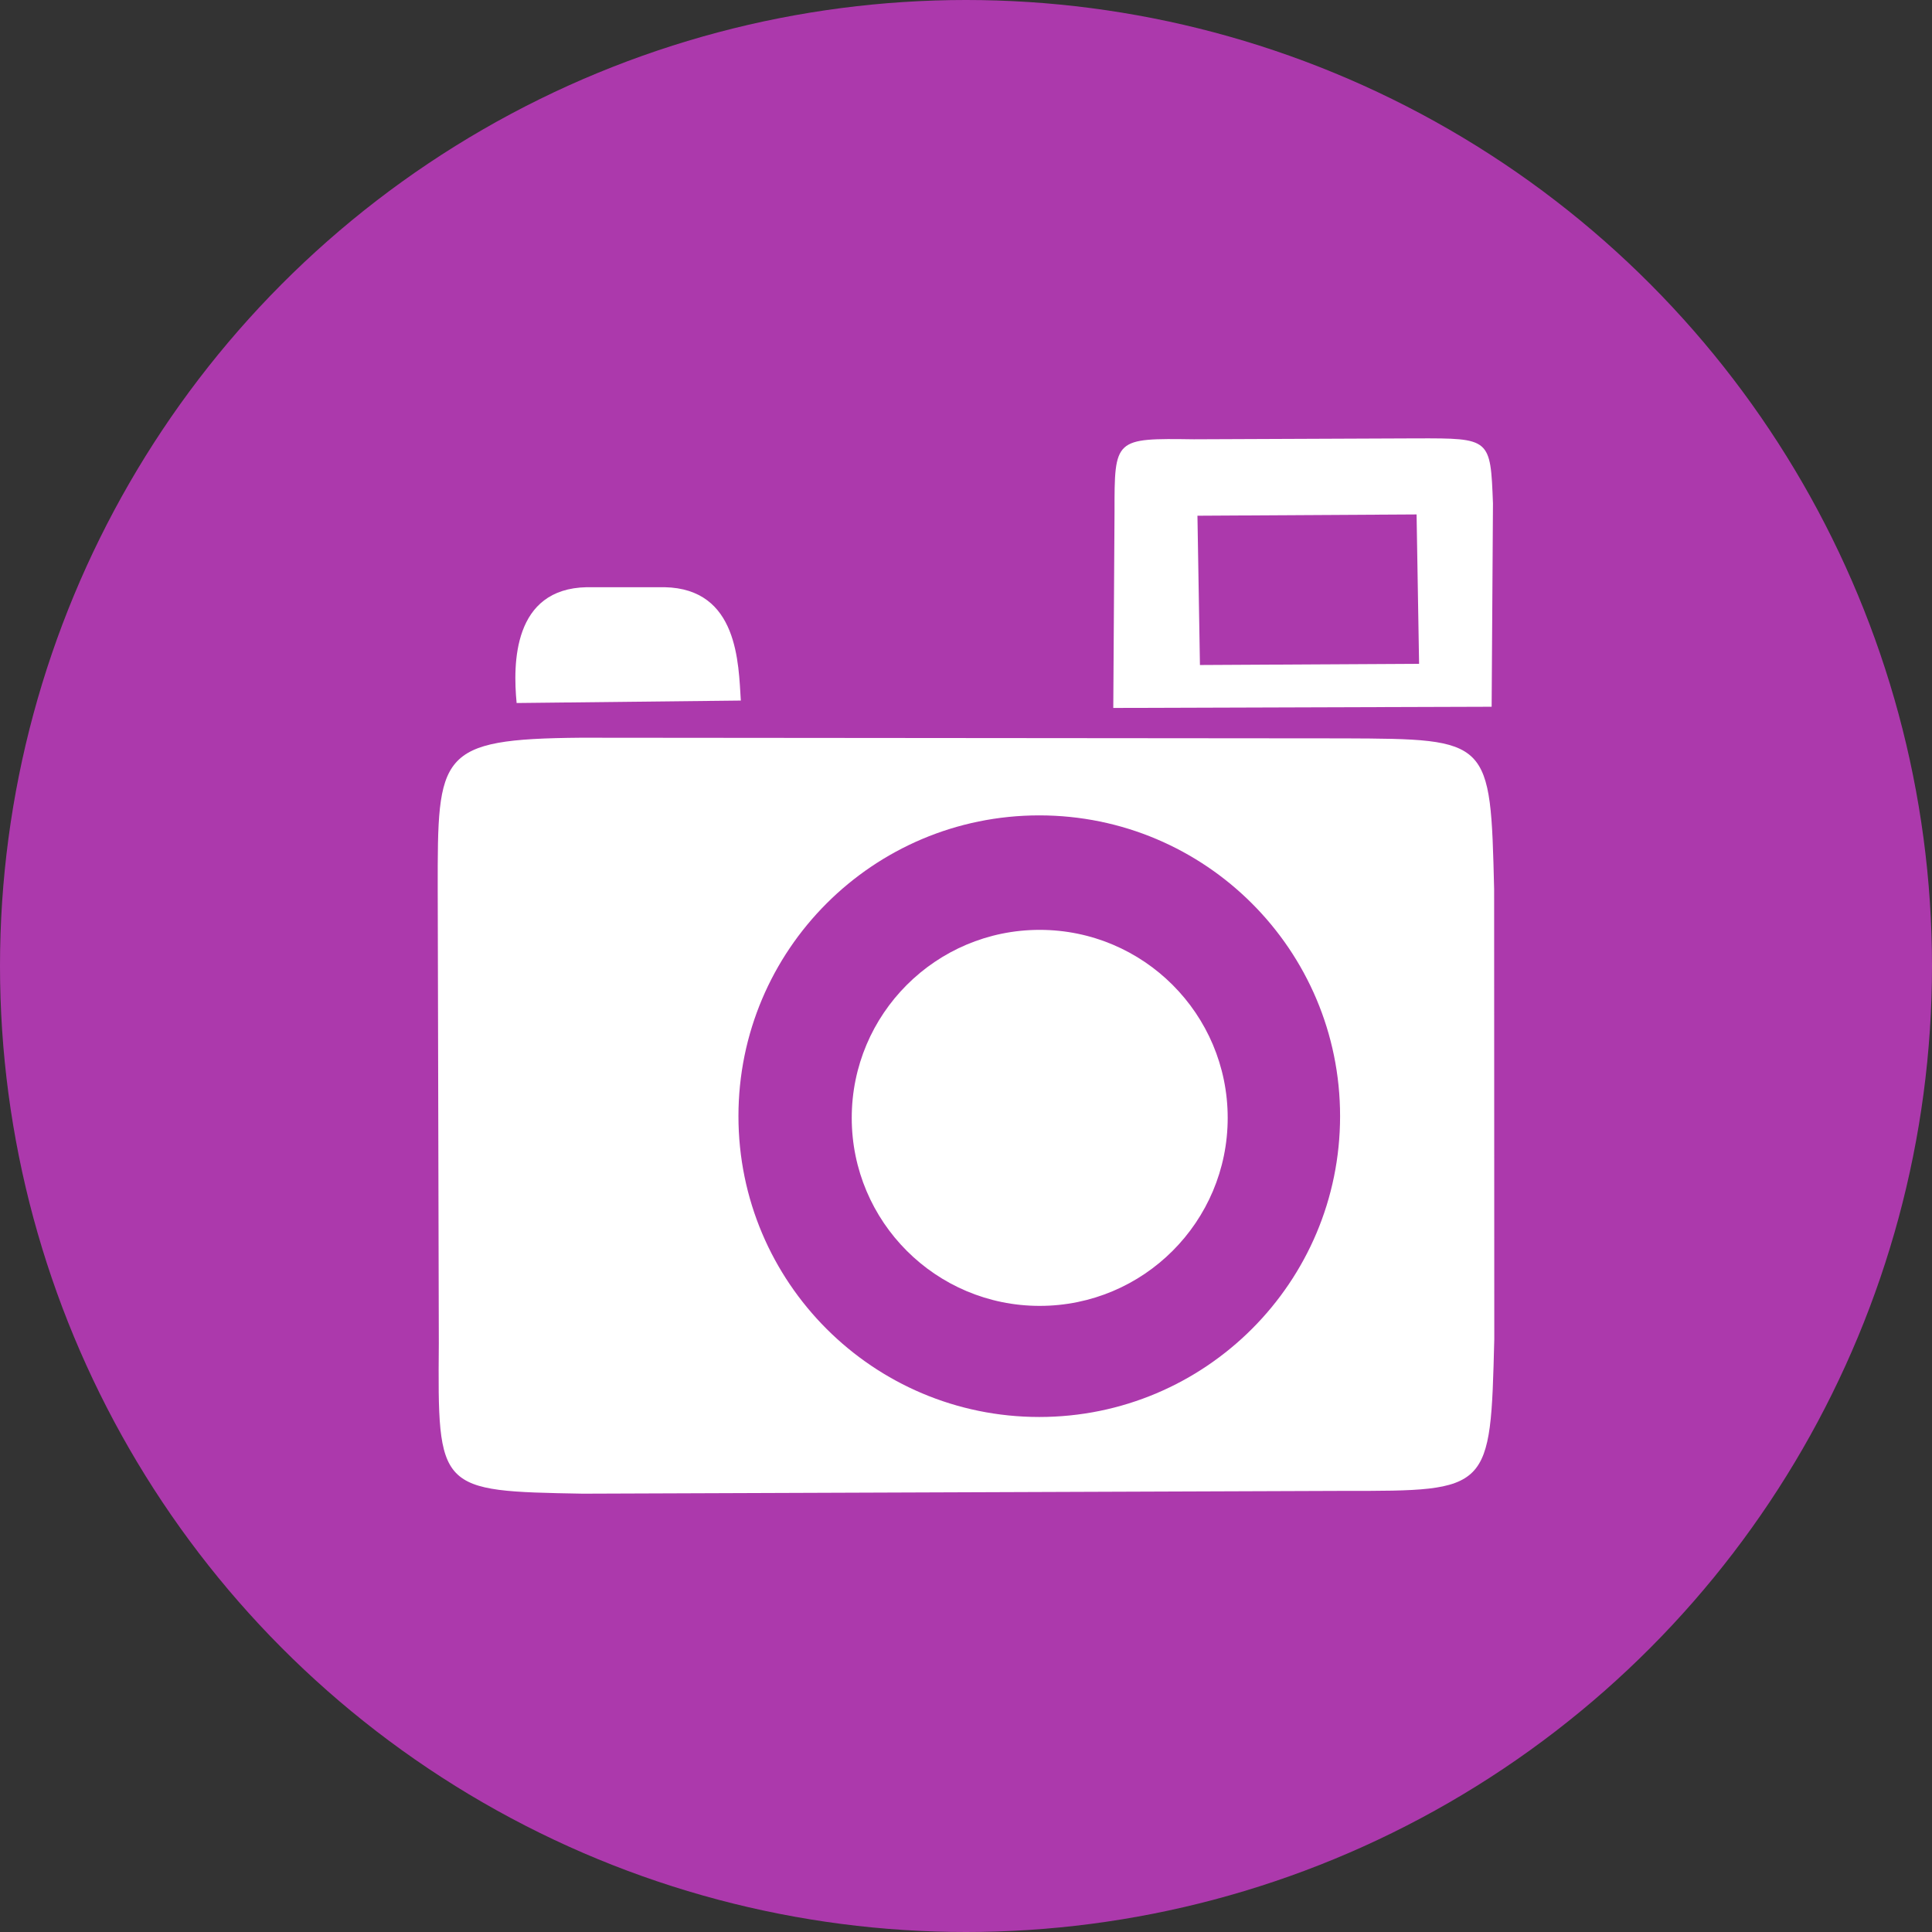 <?xml version="1.0" encoding="utf-8"?>
<!-- Generator: Adobe Illustrator 14.0.0, SVG Export Plug-In . SVG Version: 6.00 Build 43363)  -->
<!DOCTYPE svg PUBLIC "-//W3C//DTD SVG 1.1//EN" "http://www.w3.org/Graphics/SVG/1.1/DTD/svg11.dtd">
<svg version="1.1"
	 id="svg2" xmlns:svg="http://www.w3.org/2000/svg" xmlns:dc="http://purl.org/dc/elements/1.1/" xmlns:rdf="http://www.w3.org/1999/02/22-rdf-syntax-ns#" xmlns:cc="http://creativecommons.org/ns#"
	 xmlns="http://www.w3.org/2000/svg" xmlns:xlink="http://www.w3.org/1999/xlink" x="0px" y="0px" width="128px" height="128px"
	 viewBox="0 0 128 128" enable-background="new 0 0 128 128" xml:space="preserve">
<rect x="0" y="0" width="128" height="128" fill="#333333" stroke="none"/>
<g>
	<circle fill="#AC39AC" cx="64" cy="64" r="64"/>
	<path id="photo" fill="#FFFFFF" d="M38.458,48.876c-9.463,0.085-9.463,1.063-9.458,9.999l0.073,30.111
		c-0.078,9.799-0.078,9.799,9.54,9.974l50.433-0.185c9.701,0.01,9.701,0.01,9.954-10.053l-0.01-29.812
		c-0.244-9.95-0.244-9.95-9.945-9.991L38.458,48.876z M68.854,54.021c11.006,0,19.93,8.922,19.93,19.928
		c0,11.007-8.924,19.93-19.93,19.93s-19.93-8.923-19.93-19.93C48.924,62.943,57.848,54.021,68.854,54.021z M38.877,38.904h5.146
		c4.899,0.092,4.899,5.074,5.059,7.51l-14.854,0.163C33.977,43.979,33.977,38.997,38.877,38.904z M81.338,74.063
		c0,6.881-5.576,12.455-12.456,12.455c-6.877,0-12.452-5.576-12.452-12.455c0-6.881,5.575-12.457,12.452-12.457
		C75.762,61.607,81.338,67.184,81.338,74.063z M73.84,33.927l-0.082,12.976l25.067-0.079l0.088-13.468
		c-0.166-4.323-0.166-4.323-5.062-4.313L79.1,29.104C73.836,29.032,73.836,29.032,73.84,33.927z M79.334,34.168l14.518-0.085
		l0.166,9.896l-14.519,0.08L79.334,34.168z"/>
</g>
</svg>
